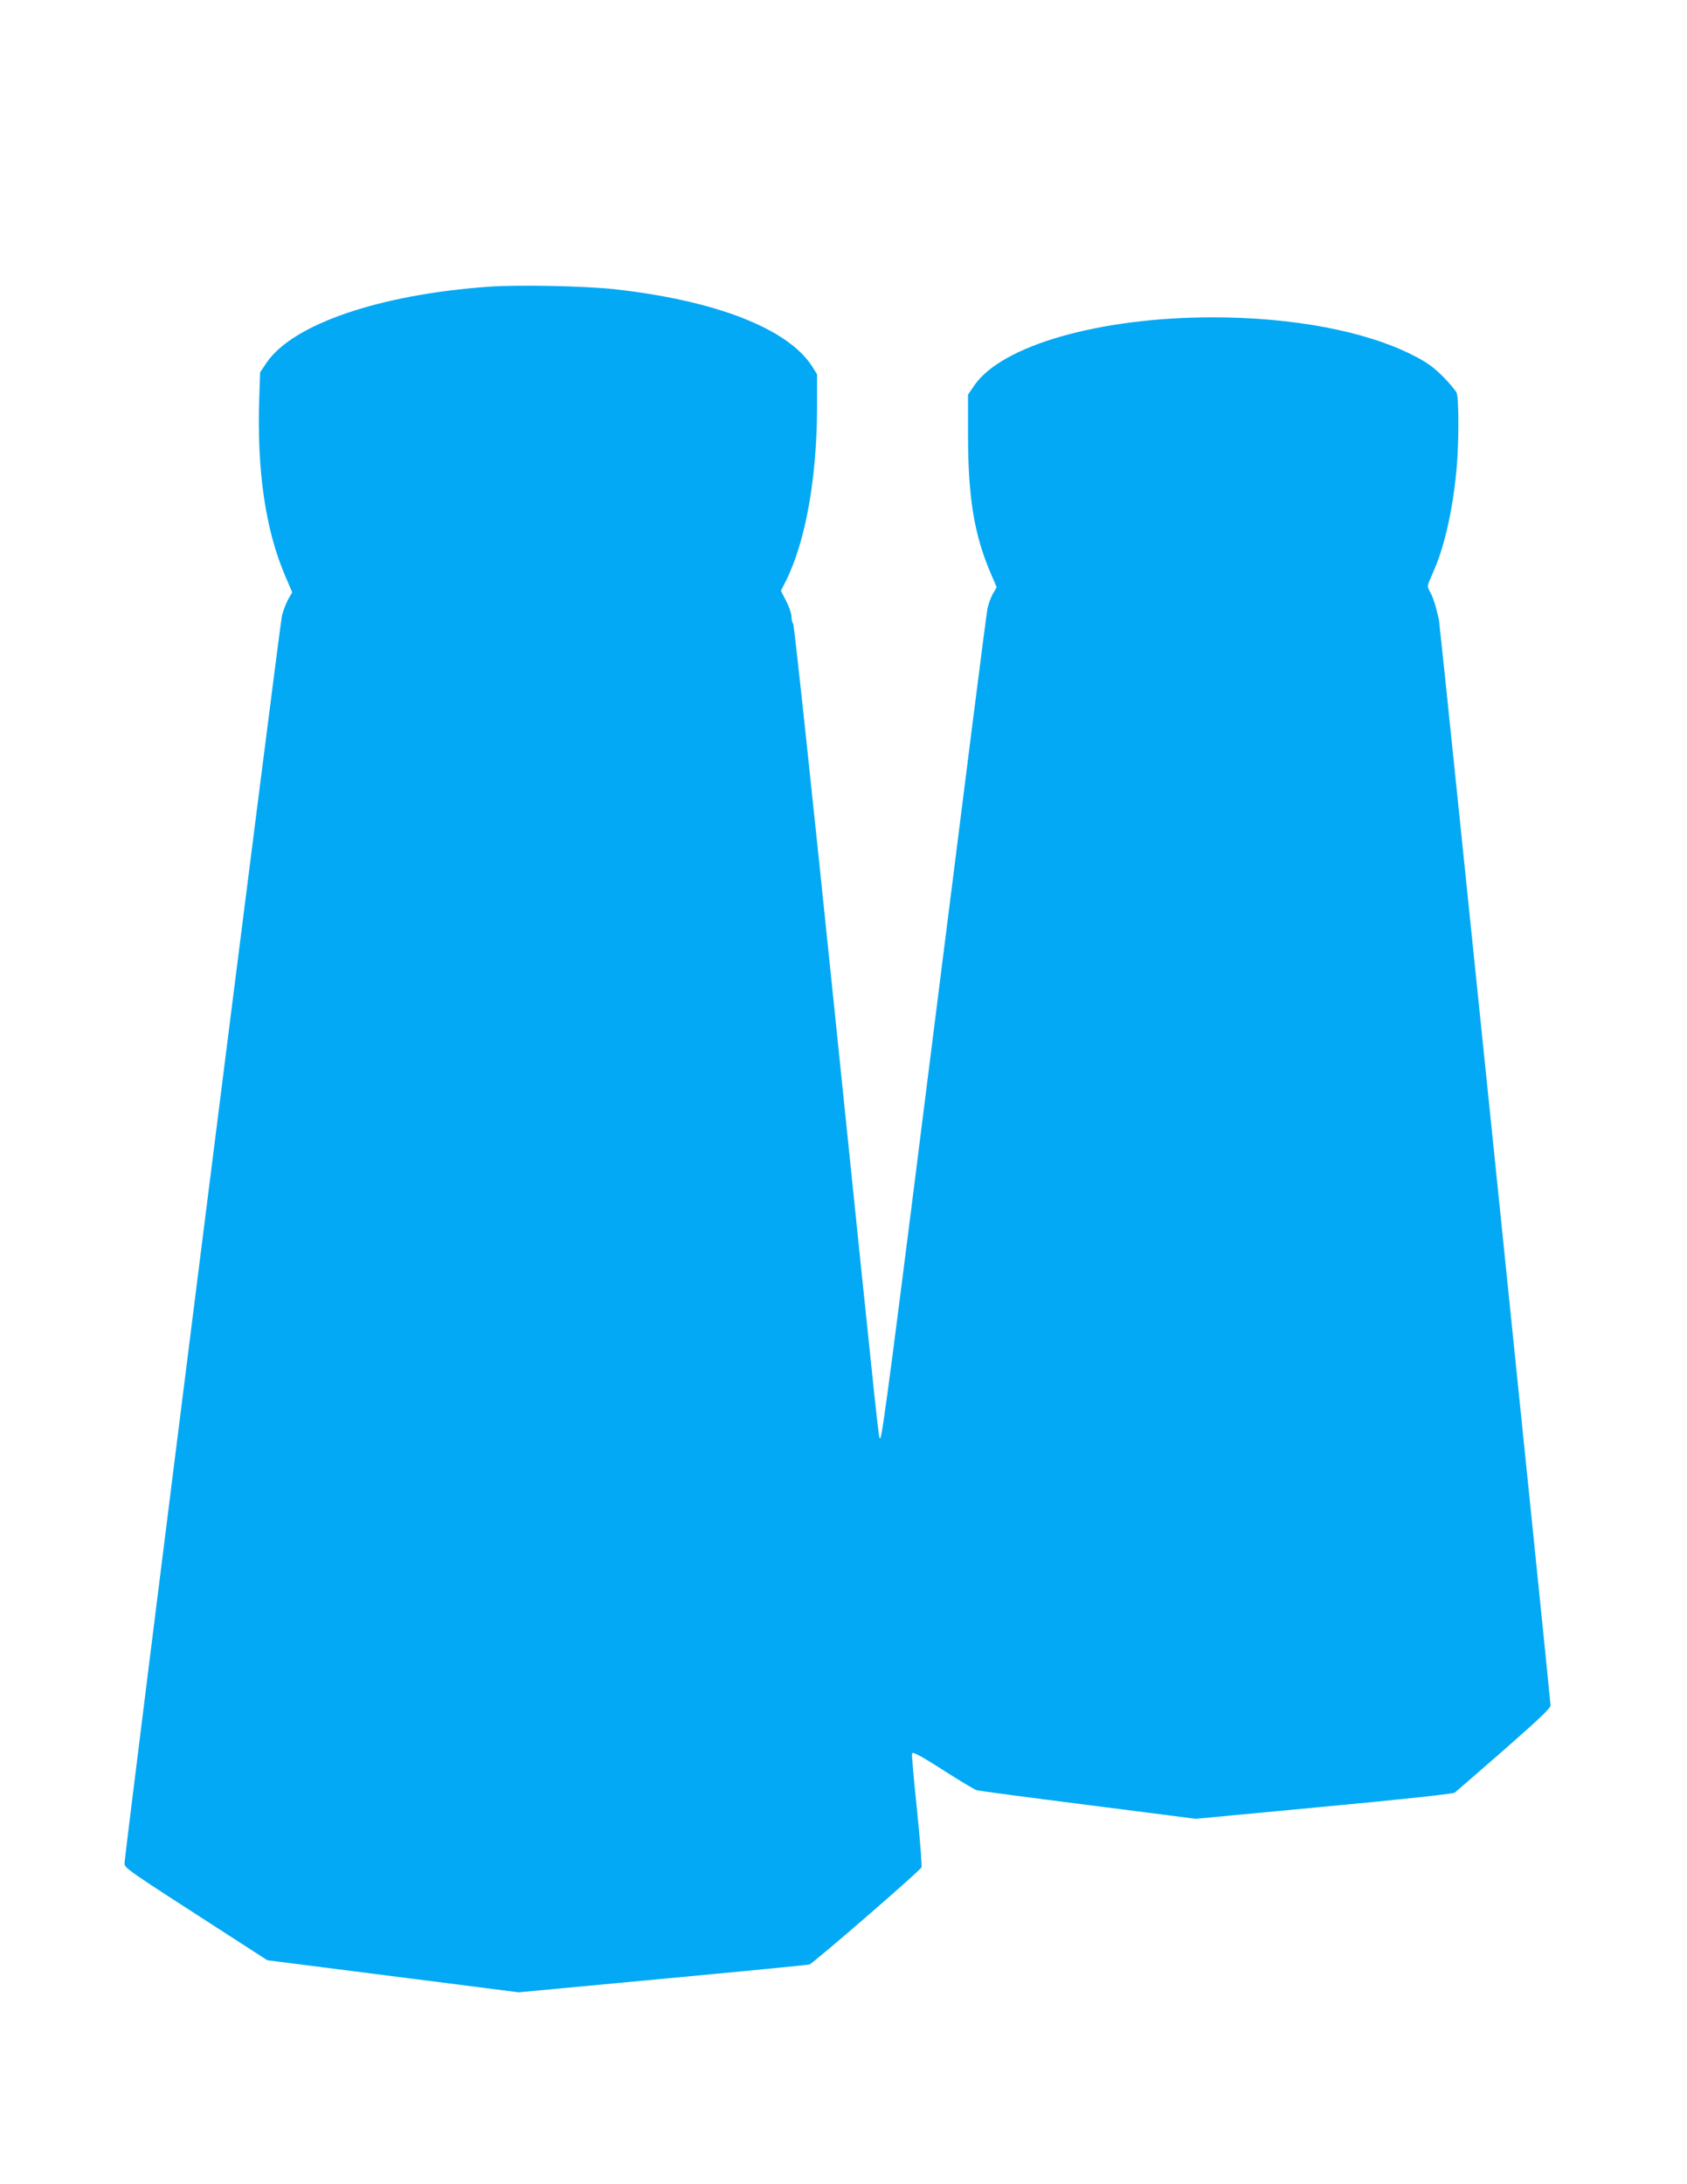 <?xml version="1.0" standalone="no"?>
<!DOCTYPE svg PUBLIC "-//W3C//DTD SVG 20010904//EN"
 "http://www.w3.org/TR/2001/REC-SVG-20010904/DTD/svg10.dtd">
<svg version="1.0" xmlns="http://www.w3.org/2000/svg"
 width="989pt" height="1280pt" viewBox="0 0 989 1280"
 preserveAspectRatio="xMidYMid meet">
<g transform="translate(0,1280) scale(0.1,-0.1)"
fill="#03a9f4" stroke="none">
<path d="M2860 11119 c-636 -46 -1141 -219 -1295 -442 l-40 -59 -5 -146 c-15
-428 36 -779 153 -1050 l40 -94 -23 -40 c-12 -22 -29 -65 -37 -96 -13 -52
-921 -7251 -923 -7313 0 -29 7 -34 586 -407 l251 -162 737 -94 737 -94 842 79
c463 43 851 81 862 84 20 5 644 545 657 569 4 6 -8 158 -26 336 -19 179 -32
328 -29 332 6 11 49 -12 213 -117 80 -51 154 -95 165 -98 11 -4 305 -43 653
-87 l632 -81 752 71 c469 44 758 75 767 83 9 7 138 119 288 250 205 180 273
244 273 261 0 30 -648 6335 -654 6361 -18 82 -35 135 -51 163 -16 27 -17 37
-8 60 6 15 23 54 37 87 59 142 104 349 125 575 14 147 14 410 1 446 -6 15 -43
59 -83 99 -55 55 -95 83 -172 122 -278 142 -706 223 -1175 223 -661 0 -1237
-164 -1398 -399 l-37 -54 0 -246 c1 -359 36 -574 132 -799 l36 -84 -22 -38
c-12 -21 -26 -60 -32 -87 -6 -26 -131 -1011 -279 -2188 -281 -2235 -338 -2675
-350 -2675 -9 0 4 -128 -265 2484 -129 1254 -239 2284 -245 2290 -5 5 -10 24
-10 42 0 17 -14 58 -31 91 l-31 60 26 51 c118 233 186 610 186 1033 l0 185
-28 45 c-141 222 -565 388 -1162 454 -176 19 -569 27 -740 14z"/>
</g>
</svg>
